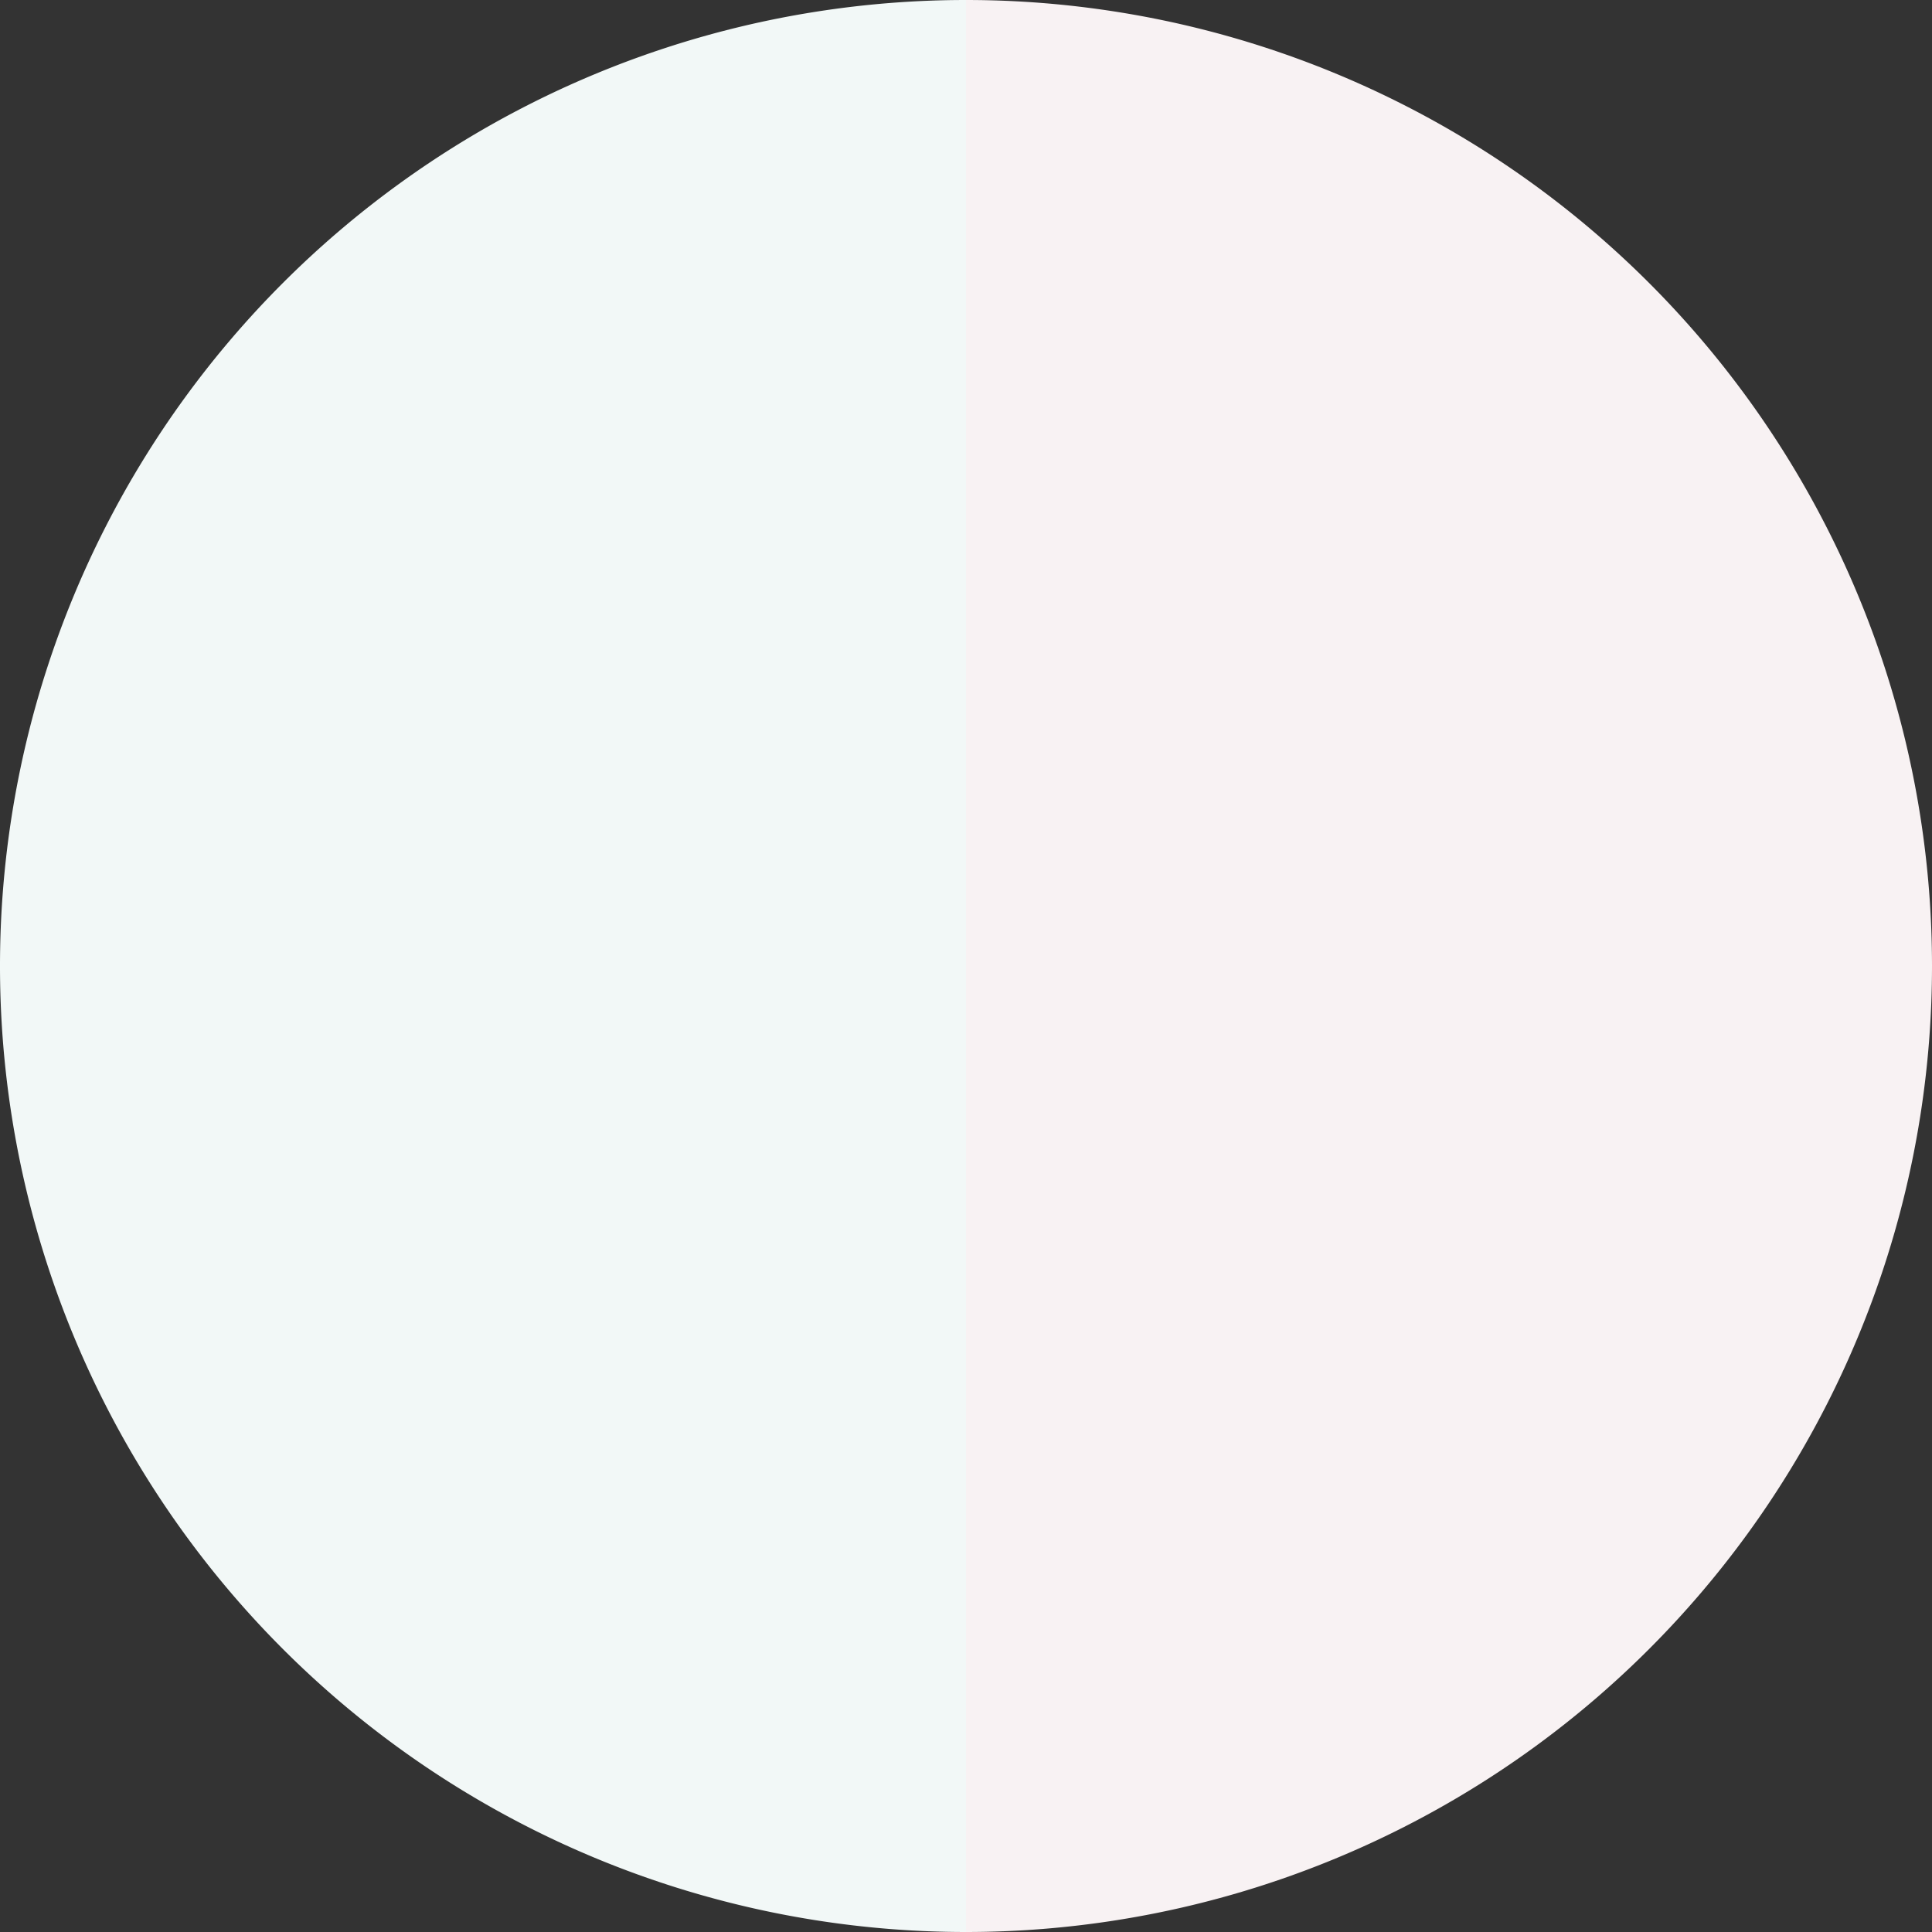 <?xml version="1.0" standalone="no"?>
<svg width="500" height="500" viewBox="-1 -1 2 2" xmlns="http://www.w3.org/2000/svg">
        <rect x="-1" y="-1" width="2" height="2" fill="#333333" stroke="none"/>
        <path d="M 0 -1 
             A 1,1 0 0,1 0 1             L 0,0
             z" fill="#f8f2f3" />
            <path d="M 0 1 
             A 1,1 0 0,1 -0 -1             L 0,0
             z" fill="#f2f8f7" />
    </svg>
